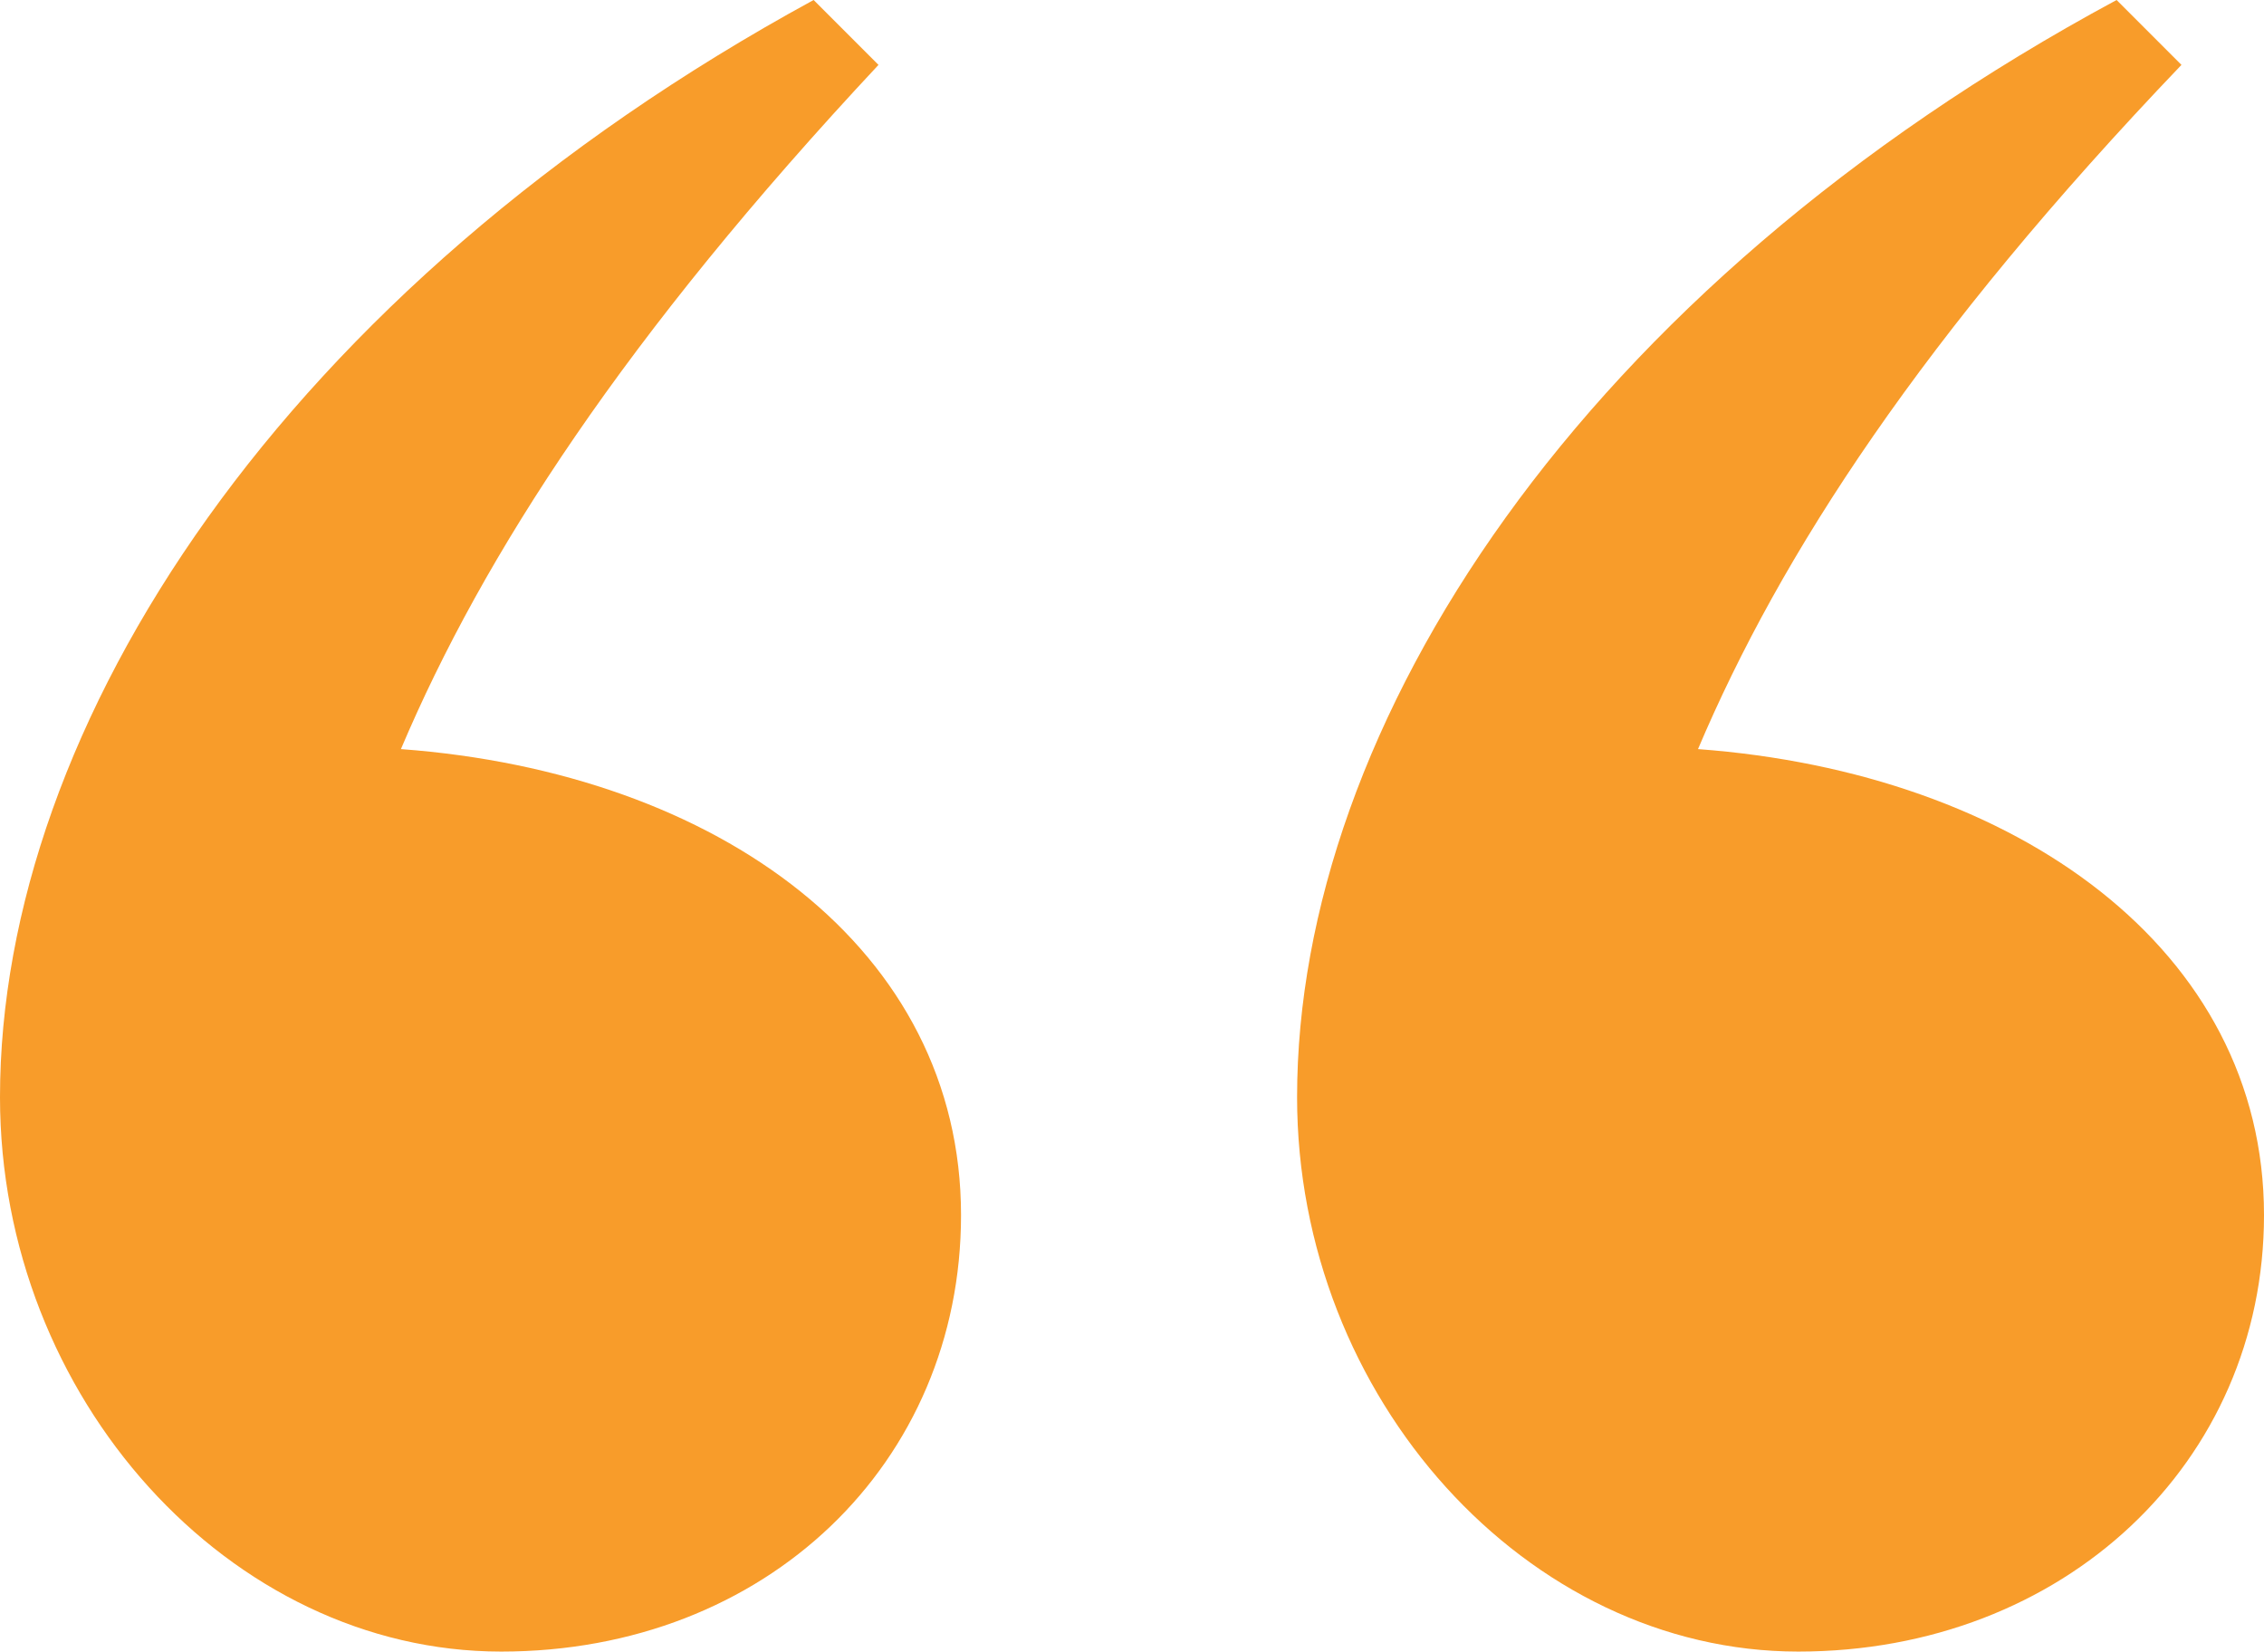 <svg width="85" height="62" viewBox="0 0 85 62" fill="none" xmlns="http://www.w3.org/2000/svg">
<path d="M0 41.186C0 52.479 8.633 62 18.815 62C28.776 62 36.081 54.914 36.081 45.614C36.081 35.65 27.005 29.007 15.052 28.121C18.151 20.814 23.463 12.621 32.982 2.436L30.547 0C10.625 10.85 0 27.236 0 41.186ZM48.698 41.186C48.698 52.479 57.331 62 67.513 62C77.474 62 85 54.914 85 45.614C85 35.65 75.703 29.007 63.75 28.121C66.849 20.814 72.162 12.621 81.901 2.436L79.466 0C59.323 10.85 48.698 27.236 48.698 41.186Z" fill="#F89C2A"/>
</svg>

